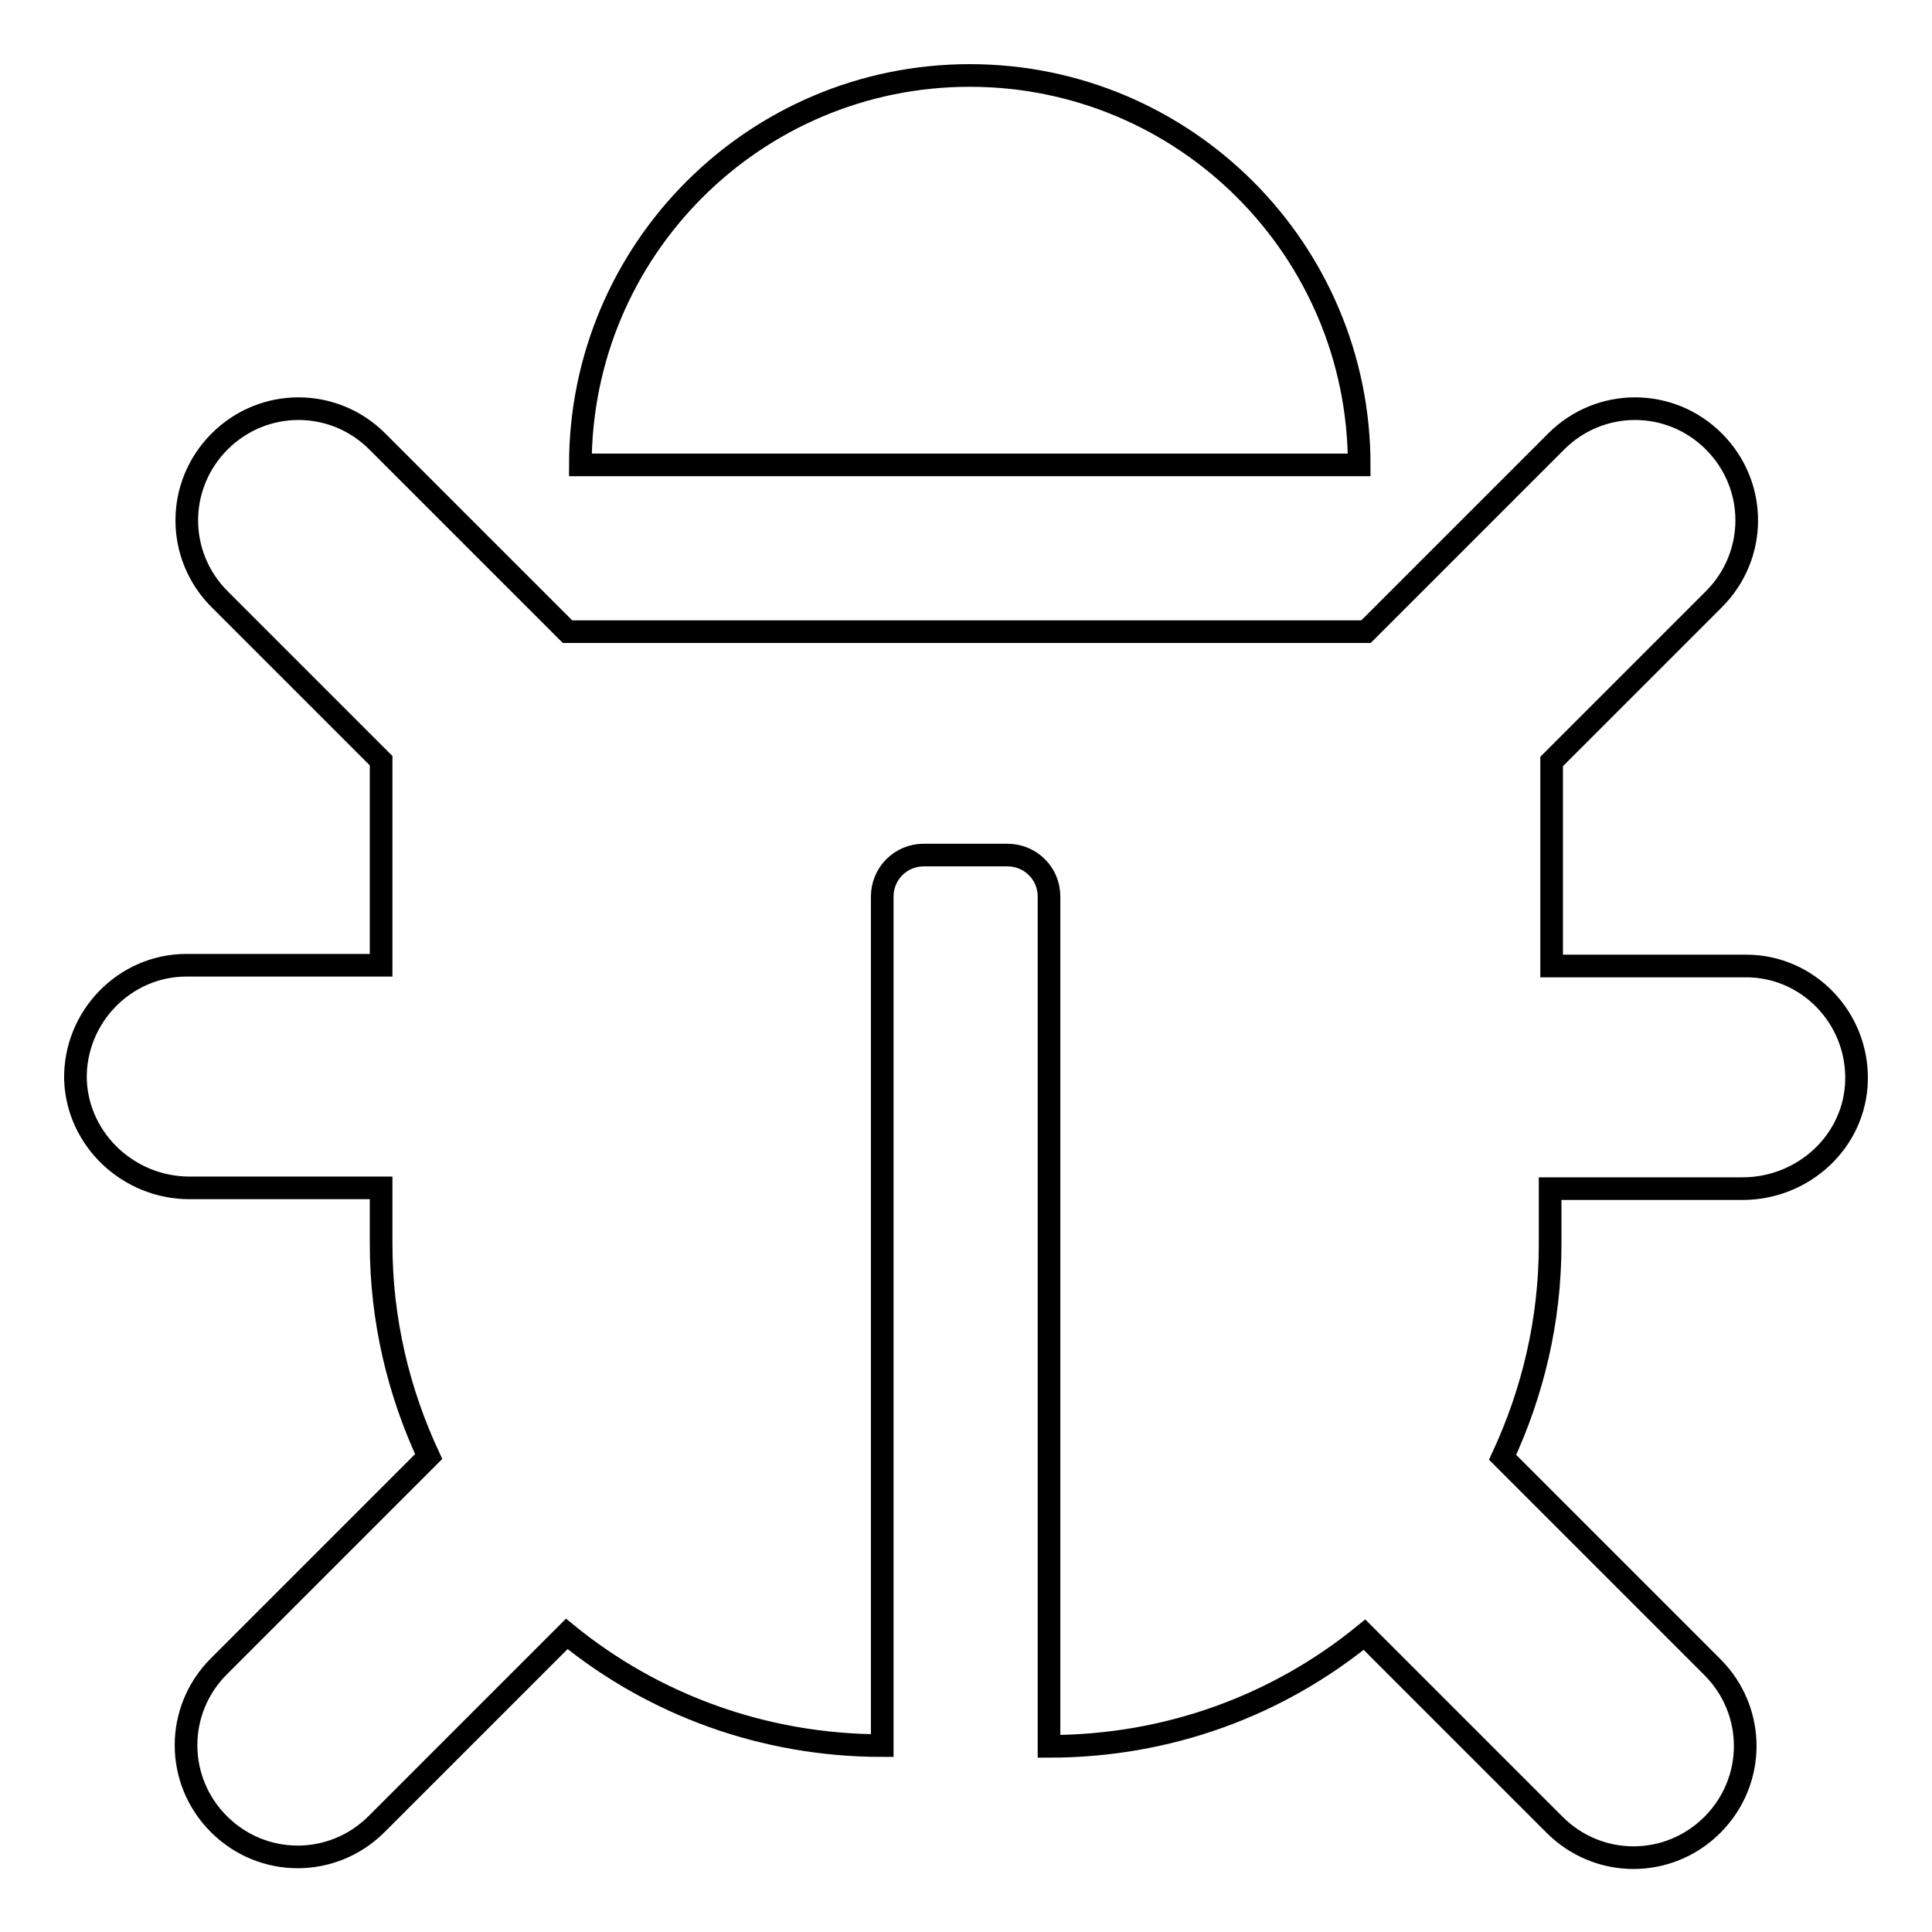 <?xml version="1.0" encoding="utf-8"?>
<!-- Svg Vector Icons : http://www.onlinewebfonts.com/icon -->
<!DOCTYPE svg PUBLIC "-//W3C//DTD SVG 1.1//EN" "http://www.w3.org/Graphics/SVG/1.1/DTD/svg11.dtd">
<svg version="1.1" xmlns="http://www.w3.org/2000/svg" xmlns:xlink="http://www.w3.org/1999/xlink" x="0px" y="0px" viewBox="0 0 256 256" enable-background="new 0 0 256 256" xml:space="preserve">
<g> <path stroke-width="3" fill-opacity="0" stroke="#000000"  d="M246,143.2c-0.2,8-7,14.3-15.1,14.3h-25.5v7.4c0,10.1-2.3,19.6-6.3,28.2l27.8,27.8c5.8,5.8,5.8,15.1,0,20.9 c-5.8,5.8-15.1,5.8-20.9,0l-25.2-25.2c-11.4,9.3-25.9,14.8-41.8,14.8V118.8c0-3.1-2.5-5.5-5.5-5.5h-11.1c-3.1,0-5.5,2.5-5.5,5.5 v112.5c-15.8,0-30.4-5.5-41.8-14.8l-25.2,25.2c-5.8,5.8-15.1,5.8-20.9,0c-5.8-5.8-5.8-15.1,0-20.9l27.8-27.8 c-4-8.6-6.3-18.1-6.3-28.2v-7.4H25.1c-8,0-14.8-6.3-15.1-14.3c-0.2-8.3,6.5-15.2,14.7-15.2h25.8v-27.1L29.1,79.4 c-5.8-5.8-5.8-15.1,0-20.9c5.8-5.8,15.1-5.8,20.9,0l25.2,25.2h105.8l25.2-25.2c5.8-5.8,15.1-5.8,20.9,0c5.8,5.8,5.8,15.1,0,20.9 l-21.5,21.5V128h25.8C239.5,128,246.2,134.8,246,143.2L246,143.2z M128.5,10c-28.5,0-51.6,23.1-51.6,51.6h103.2 C180.1,33.1,157,10,128.5,10z"/></g>
</svg>